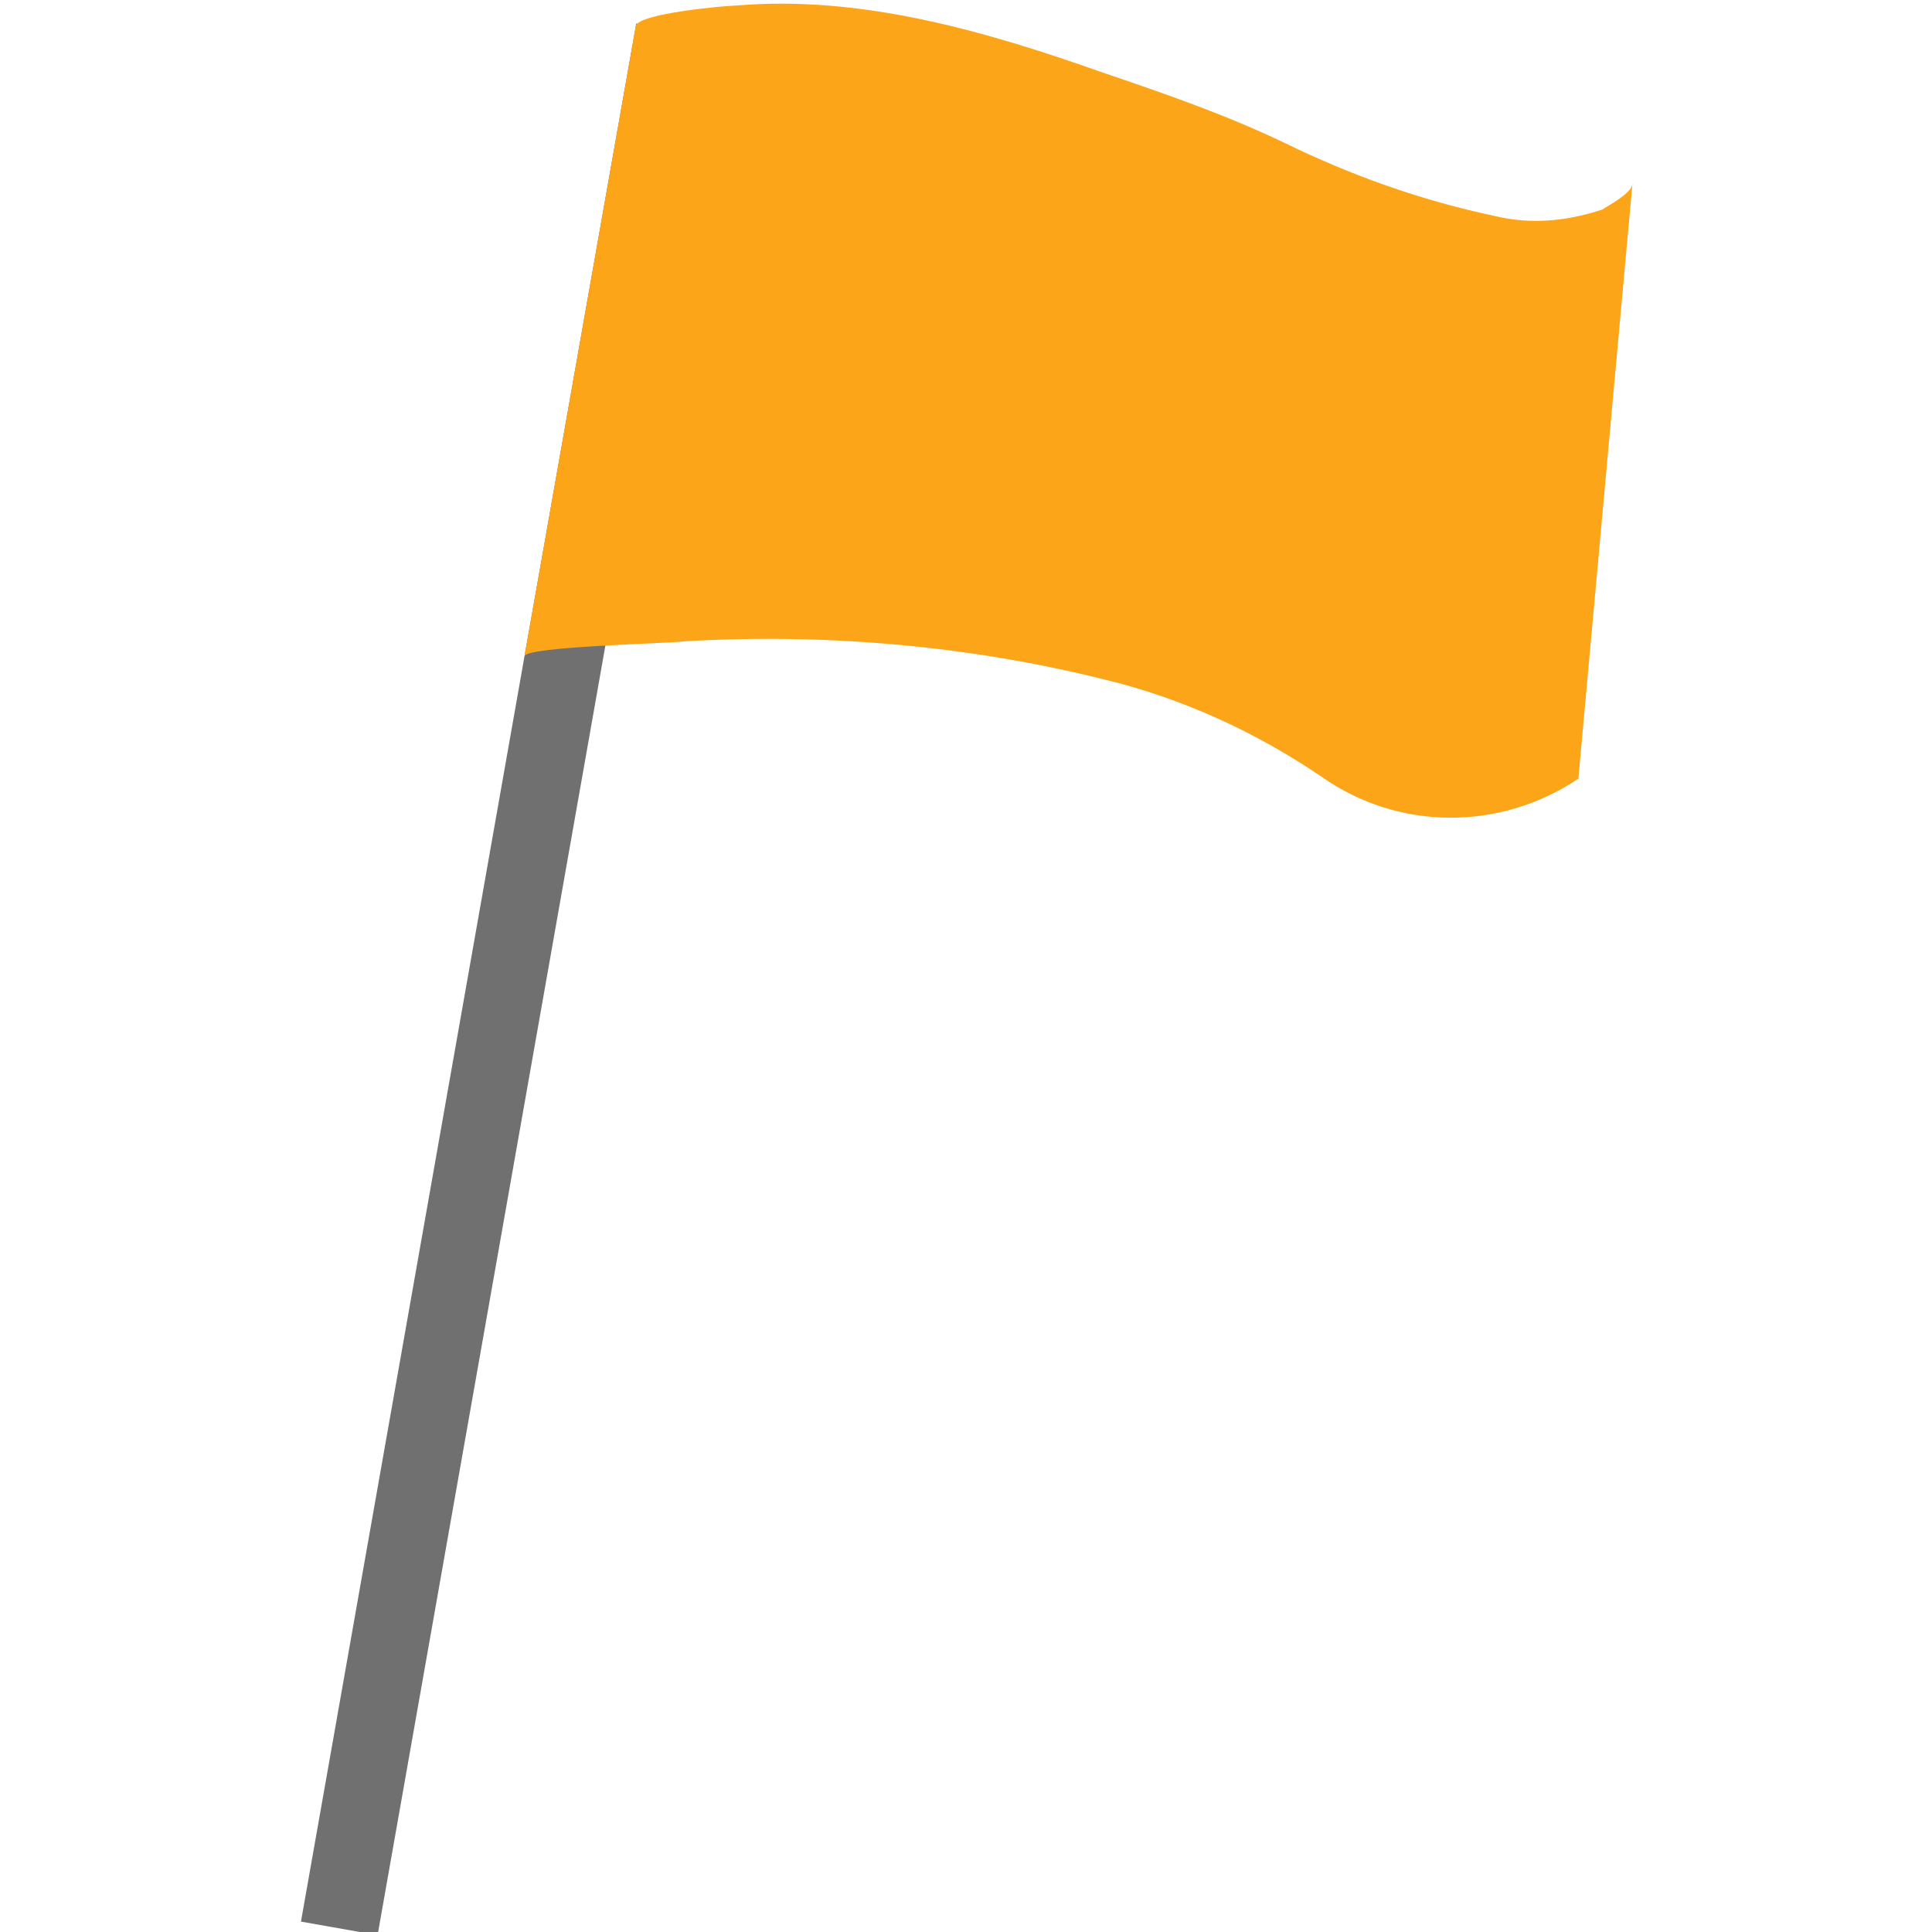 <?xml version="1.0" encoding="utf-8"?>
<!-- Generator: Adobe Illustrator 25.0.0, SVG Export Plug-In . SVG Version: 6.00 Build 0)  -->
<svg version="1.1" id="レイヤー_1" xmlns="http://www.w3.org/2000/svg" xmlns:xlink="http://www.w3.org/1999/xlink" x="0px"
	 y="0px" viewBox="0 0 77 77" style="enable-background:new 0 0 77 77;" xml:space="preserve">
<style type="text/css">
	.st0{fill:#707070;}
	.st1{fill-rule:evenodd;clip-rule:evenodd;fill:#FCA518;}
</style>
<g id="グループ_1753" transform="matrix(0.985, 0.174, -0.174, 0.985, -1841.544, -1412.54)">
	<path id="パス_3382" class="st0" d="M2083.8,1066.9h3.1v76.8h-3.1V1066.9z"/>
	<path id="パス_3350" class="st1" d="M2124,1066.3c0,0.4-0.8,1-1,1.2c-1.3,0.7-2.7,1.1-4.2,1c-3-0.1-5.9-0.6-8.7-1.4
		c-2.5-0.7-5-1.1-7.6-1.5c-4.8-0.8-10-1.4-14.9-0.1c-0.5,0.1-3.8,1-3.8,1.5v25.5c0-0.4,5.6-1.5,6.2-1.7c5.5-1.3,11.2-1.8,16.8-1.4
		c3.1,0.2,6.2,1,9.1,2.3c3.4,1.6,7.4,0.9,10.1-1.7L2124,1066.3z"/>
</g>
</svg>
